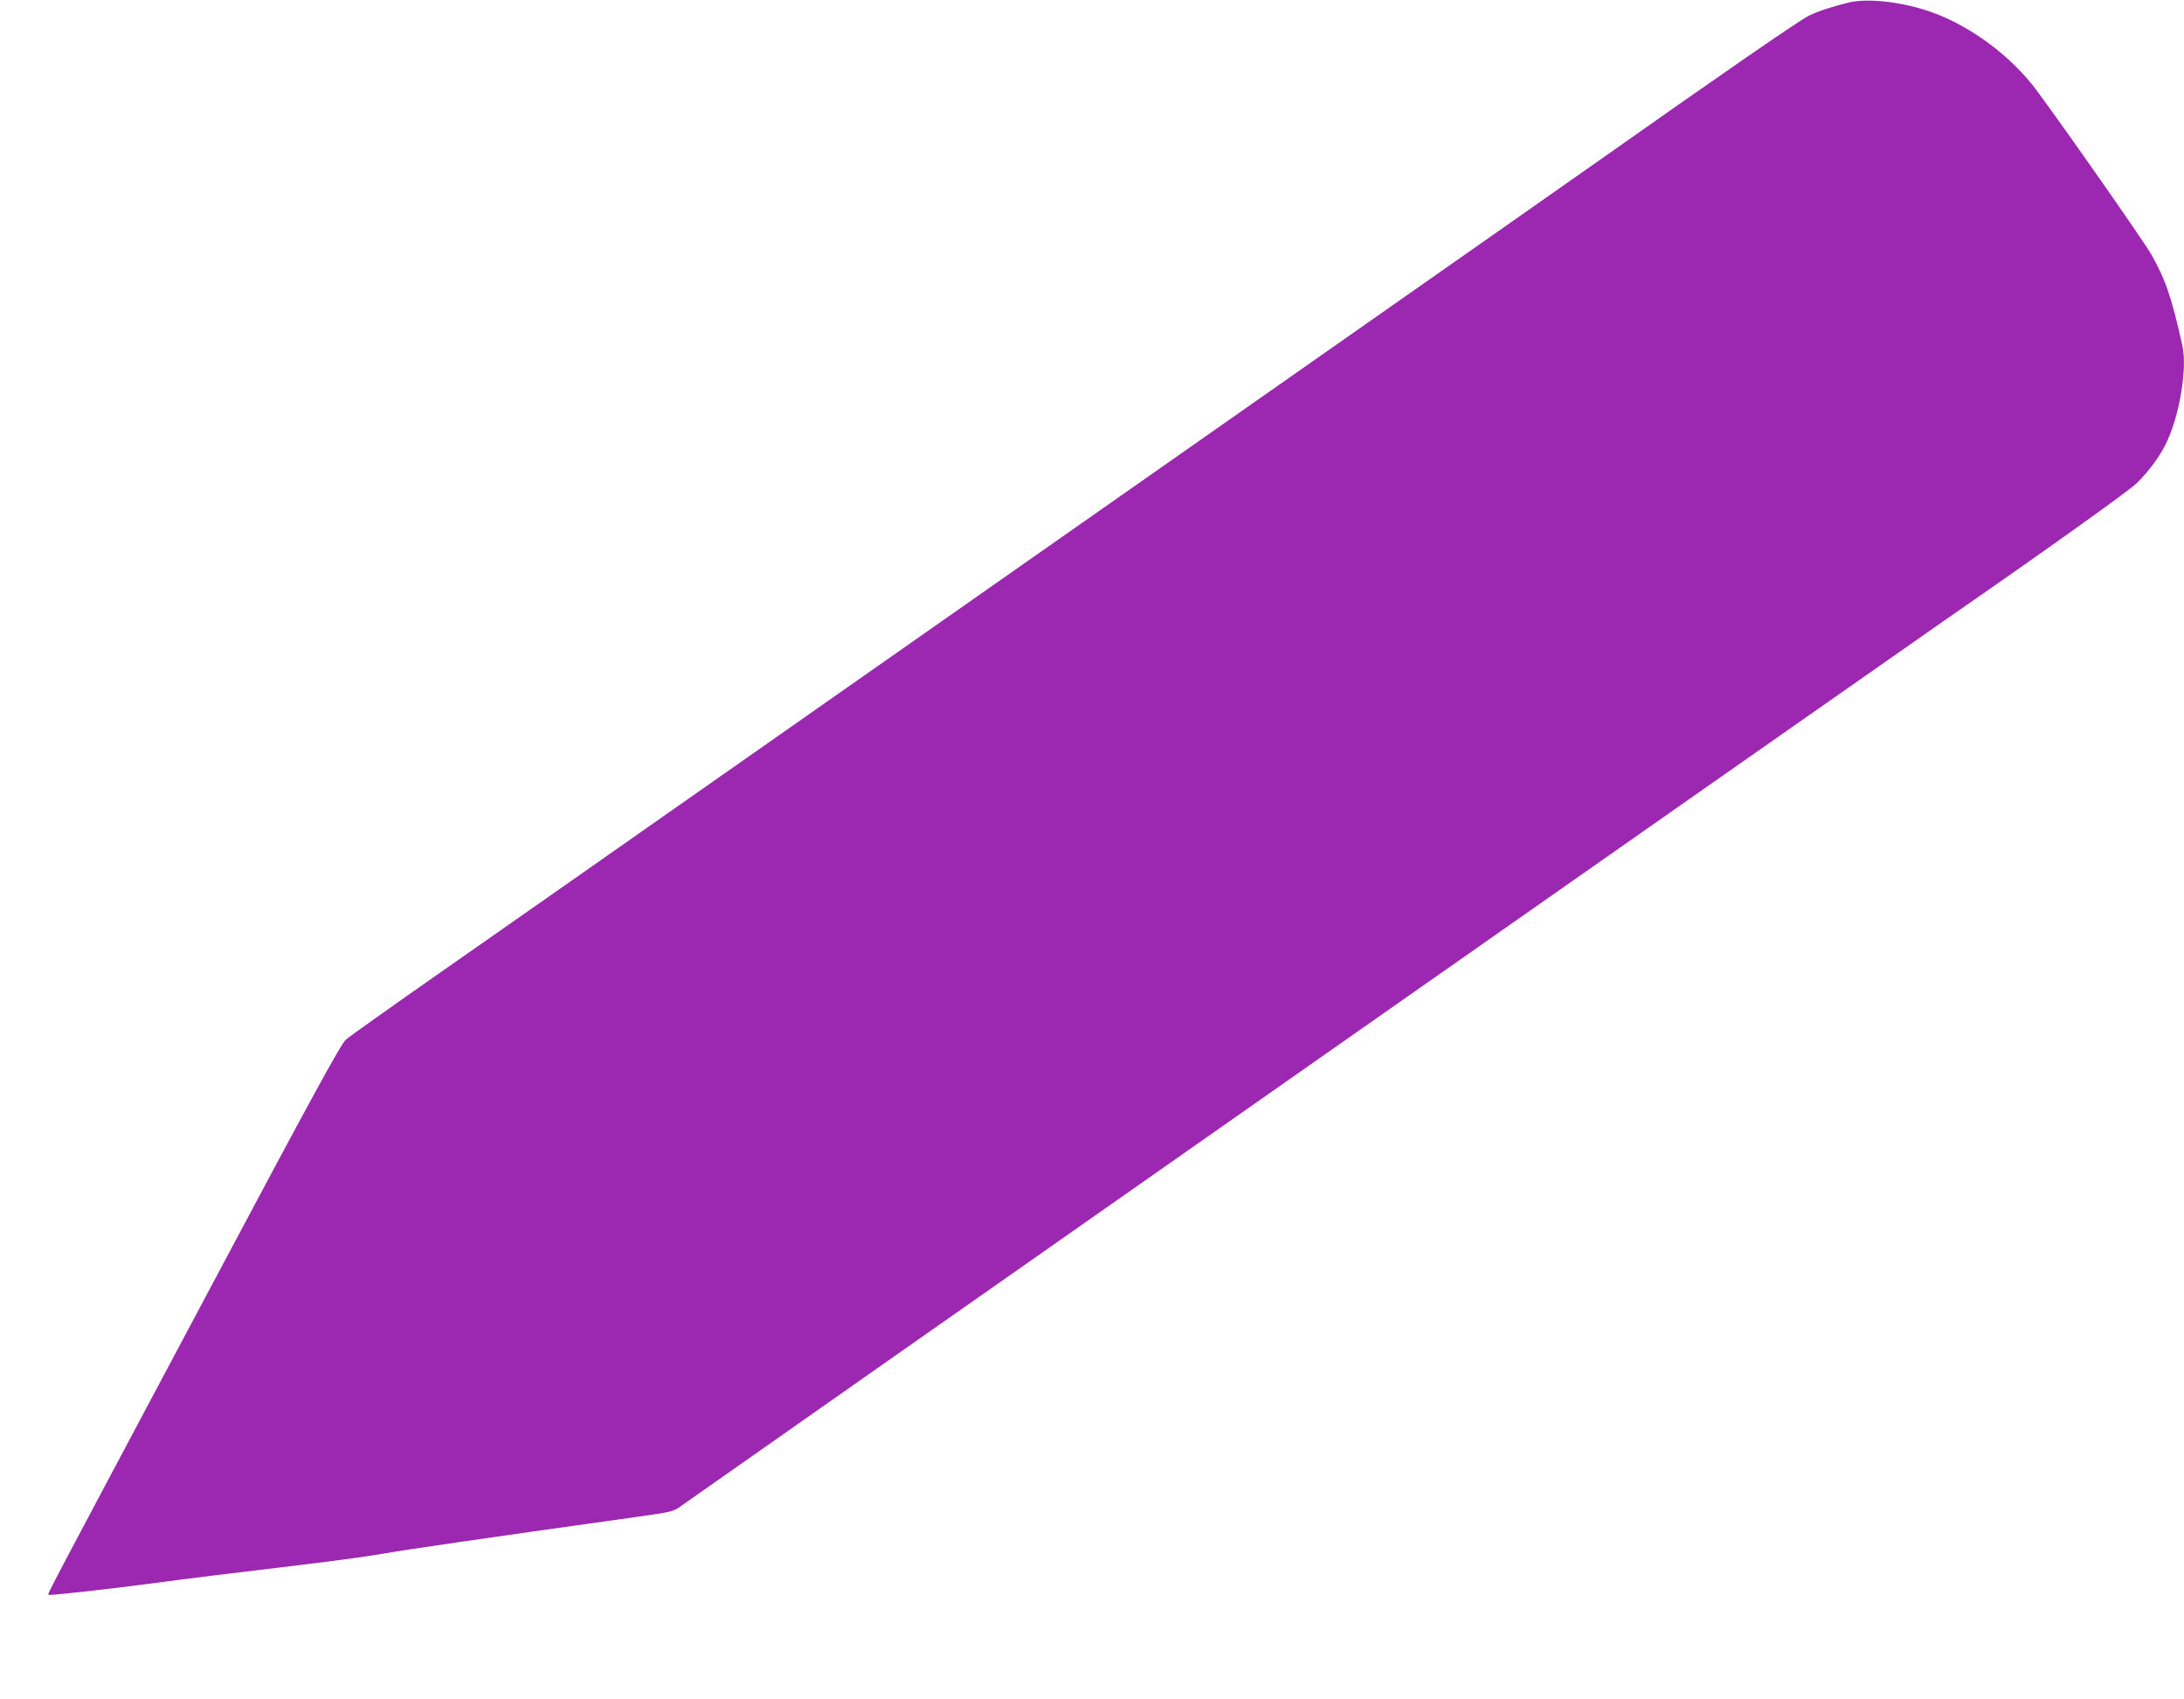 <?xml version="1.0" standalone="no"?>
<!DOCTYPE svg PUBLIC "-//W3C//DTD SVG 20010904//EN"
 "http://www.w3.org/TR/2001/REC-SVG-20010904/DTD/svg10.dtd">
<svg version="1.0" xmlns="http://www.w3.org/2000/svg"
 width="1280pt" height="996pt" viewBox="0 0 1280 996"
 preserveAspectRatio="xMidYMid meet">
<g transform="translate(0,996) scale(0.1,-0.1)"
fill="#9c27b0" stroke="none">
<path d="M10830 9944 c-106 -27 -166 -47 -225 -74 -49 -22 -530 -354 -1225
-845 -69 -49 -1115 -782 -2325 -1630 -1210 -848 -2594 -1818 -3075 -2155 -481
-338 -1109 -777 -1395 -977 -286 -200 -537 -378 -557 -396 -30 -26 -187 -312
-804 -1472 -962 -1807 -946 -1776 -940 -1783 6 -5 360 34 651 73 193 26 415
53 890 110 165 20 359 47 430 60 111 20 555 85 1484 215 193 27 207 30 250 61
172 123 7221 5064 7431 5209 539 373 1055 741 1103 788 67 65 133 154 169 227
81 162 128 442 99 577 -64 287 -99 390 -184 539 -50 87 -614 891 -699 996
-158 195 -395 361 -618 432 -166 54 -356 72 -460 45z"/>
</g>
</svg>
